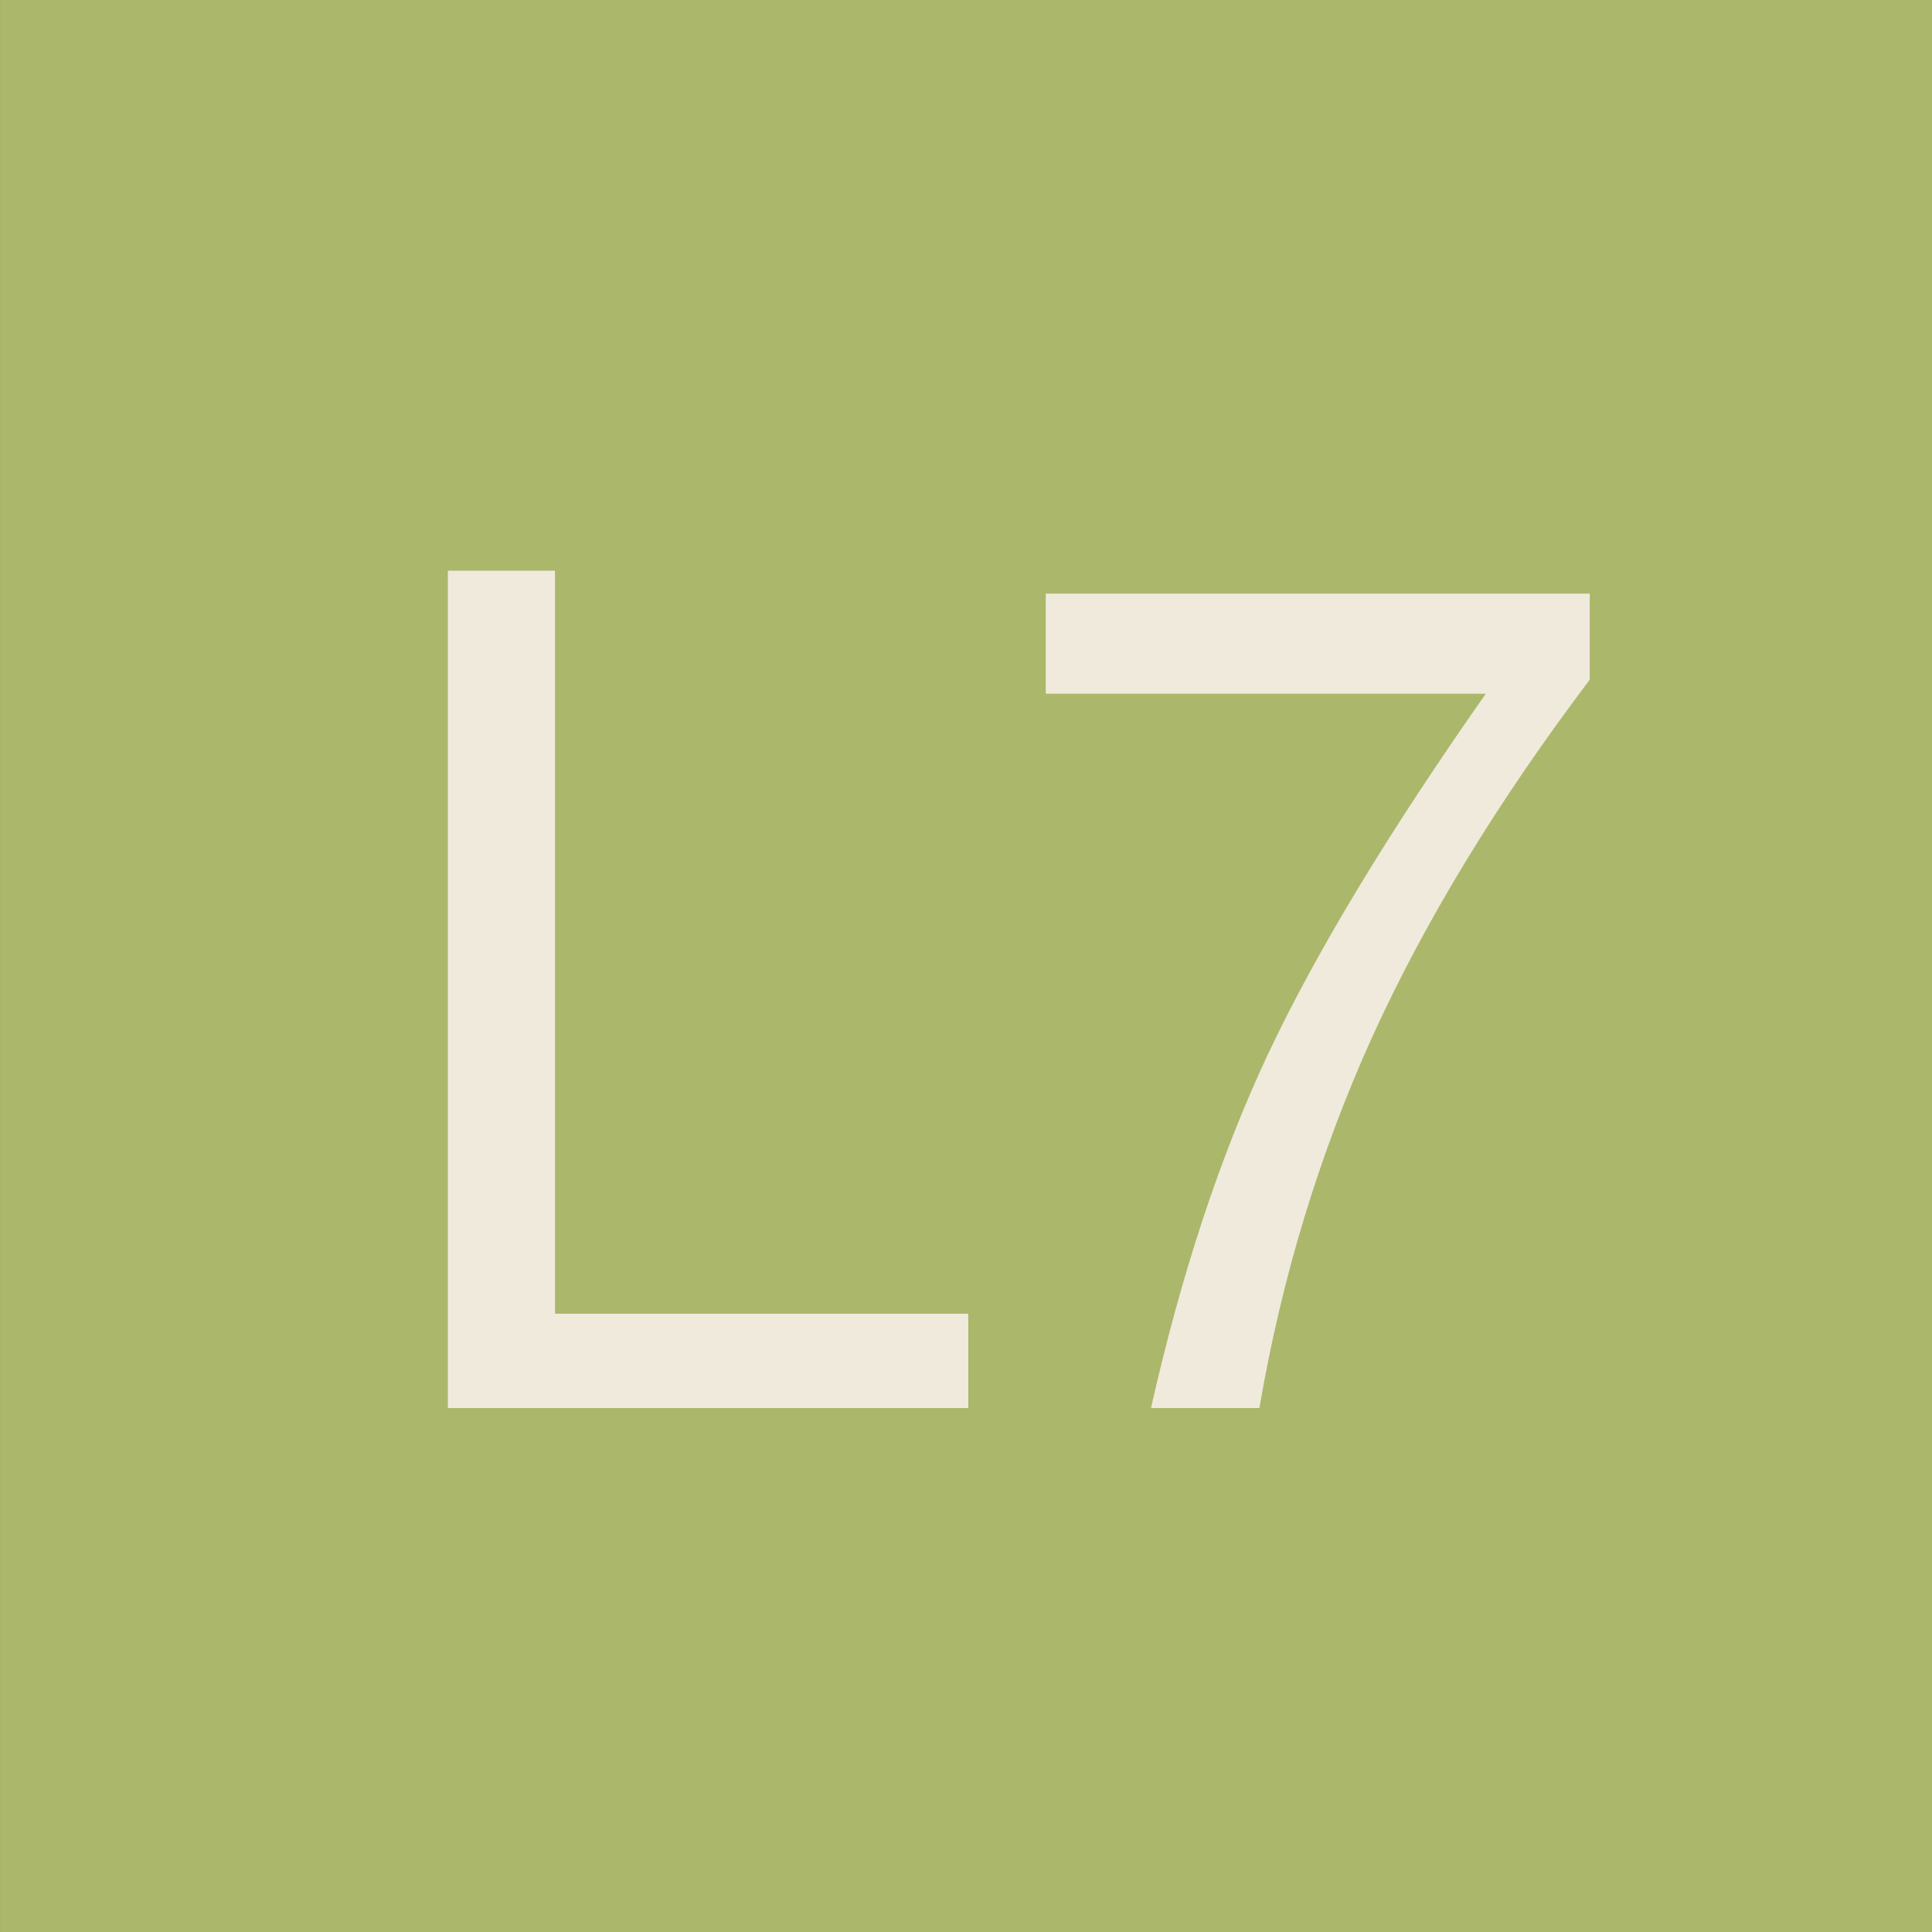 <?xml version="1.0" encoding="UTF-8" standalone="no"?>
<!-- Created with Inkscape (http://www.inkscape.org/) -->
<svg
   xmlns:svg="http://www.w3.org/2000/svg"
   xmlns="http://www.w3.org/2000/svg"
   version="1.0"
   width="46"
   height="46"
   id="svg2">
  <rect width="100%" height="100%" fill="#333333" stroke="none"/>
  <defs
     id="defs4">
    <clipPath
       id="clipPath17">
      <path
         d="M 0,0 L 595.276,0 L 595.276,935.433 L 0,935.433 L 0,0 z"
         id="path19" />
    </clipPath>
    <clipPath
       id="clipPath113">
      <path
         d="M 107.717,409.28 L 542.835,409.28 L 542.835,759.684 L 107.717,759.684 L 107.717,409.28 z"
         id="path115" />
    </clipPath>
    <clipPath
       id="clipPath129">
      <path
         d="M -32767,32767 L 32767,32767 L 32767,-32767 L -32767,-32767 L -32767,32767 z"
         id="path131" />
    </clipPath>
    <clipPath
       id="clipPath137">
      <path
         d="M 1.794,0.563 L 337.67,0.563 L 337.67,204.327 L 1.794,204.327 L 1.794,0.563 z"
         id="path139" />
    </clipPath>
    <clipPath
       id="clipPath167">
      <path
         d="M 107.717,409.28 L 542.835,409.28 L 542.835,759.684 L 107.717,759.684 L 107.717,409.28 z"
         id="path9233" />
    </clipPath>
    <clipPath
       id="clipPath2423">
      <path
         d="M 310.999,647.127 L 314.235,647.127 L 314.235,650.363 L 310.999,650.363 L 310.999,647.127 z"
         id="path2425" />
    </clipPath>
    <clipPath
       id="clipPath2435">
      <path
         d="M 107.717,409.28 L 542.835,409.28 L 542.835,759.684 L 107.717,759.684 L 107.717,409.28 z"
         id="path2437" />
    </clipPath>
    <clipPath
       id="clipPath2469">
      <path
         d="M 336.575,641.143 L 339.811,641.143 L 339.811,644.379 L 336.575,644.379 L 336.575,641.143 z"
         id="path2471" />
    </clipPath>
    <clipPath
       id="clipPath2481">
      <path
         d="M 107.717,409.28 L 542.835,409.28 L 542.835,759.684 L 107.717,759.684 L 107.717,409.28 z"
         id="path9242" />
    </clipPath>
    <clipPath
       id="clipPath5127">
      <path
         d="M -32767,32767 L 32767,32767 L 32767,-32767 L -32767,-32767 L -32767,32767 z"
         id="path5129" />
    </clipPath>
    <clipPath
       id="clipPath5135">
      <path
         d="M 103.651,133.406 C 103.352,133.406 103.089,133.143 103.089,132.844 L 103.089,132.844 L 103.089,130.394 C 103.089,130.094 103.352,129.831 103.651,129.831 L 103.651,129.831 L 115.94,129.831 C 116.24,129.831 116.502,130.094 116.502,130.394 L 116.502,130.394 L 116.502,132.844 C 116.502,133.143 116.24,133.406 115.94,133.406 L 115.94,133.406 L 103.651,133.406 z"
         id="path5137" />
    </clipPath>
    <clipPath
       id="clipPath5151">
      <path
         d="M -32767,32767 L 32767,32767 L 32767,-32767 L -32767,-32767 L -32767,32767 z"
         id="path5153" />
    </clipPath>
    <clipPath
       id="clipPath5159">
      <path
         d="M 101.351,127.816 L 118.504,127.816 L 118.504,135.69 L 101.351,135.69 L 101.351,127.816 z"
         id="path5161" />
    </clipPath>
    <clipPath
       id="clipPath5321">
      <path
         d="M -32767,32767 L 32767,32767 L 32767,-32767 L -32767,-32767 L -32767,32767 z"
         id="path5323" />
    </clipPath>
    <clipPath
       id="clipPath5329">
      <path
         d="M 1.836,204.327 L 1.836,38.788 C 17.128,38.712 99.408,38.816 99.408,38.816 L 99.408,38.816 L 99.408,41.566 L 87.283,41.566 L 87.283,50.066 L 92.908,50.066 L 92.908,47.941 L 106.408,47.941 L 106.408,45.066 L 104.283,45.066 L 104.283,42.44 L 107.658,42.44 L 110.783,39.941 L 110.282,37.566 L 127.157,37.566 L 127.157,44.441 L 131.532,44.441 L 131.532,40.441 L 139.532,40.441 L 139.532,46.066 L 145.407,46.066 L 145.407,41.941 L 150.196,41.941 L 150.196,47.191 L 157.117,53.161 L 159.657,53.161 L 159.657,48.641 L 163.532,48.641 L 163.532,53.037 L 166.157,54.691 L 173.907,54.691 L 171.907,51.566 L 169.032,51.566 L 169.032,49.316 L 173.407,49.316 L 177.157,54.316 L 182.782,54.316 L 182.782,51.691 L 176.032,45.066 L 174.657,46.691 L 170.532,46.691 L 170.532,45.066 L 173.657,45.066 L 173.657,42.566 L 160.782,42.566 L 160.782,45.066 L 157.157,45.066 L 157.157,43.316 L 158.656,43.316 L 158.782,42.066 L 153.407,35.316 L 146.032,35.316 L 139.157,29.316 L 119.783,29.316 L 105.533,21.815 L 107.782,17.69 L 120.282,24.691 L 141.282,24.691 L 148.032,30.816 L 154.532,30.816 L 161.907,37.815 L 173.532,37.815 C 173.532,37.815 174.406,39.191 176.157,38.94 L 176.157,38.94 C 177.907,38.691 181.657,39.316 182.657,40.441 L 182.657,40.441 C 183.657,41.566 185.531,42.316 186.281,42.316 L 186.281,42.316 C 187.032,42.316 189.781,42.066 191.781,44.816 L 191.781,44.816 C 193.781,47.566 196.406,51.816 202.406,51.816 L 202.406,51.816 L 206.032,51.816 L 206.032,47.941 L 207.781,47.941 L 207.781,51.566 C 207.781,51.566 208.906,53.066 209.781,52.316 L 209.781,52.316 C 210.656,51.566 210.531,50.816 211.906,51.816 L 211.906,51.816 C 213.281,52.816 214.781,53.441 214.906,52.316 L 214.906,52.316 C 215.031,51.191 214.906,49.816 214.906,49.816 L 214.906,49.816 L 212.281,49.816 L 212.281,48.065 L 214.906,48.065 L 214.906,45.566 L 206.406,45.566 L 206.406,44.066 L 218.406,44.066 L 218.406,53.566 L 250.156,53.566 C 250.156,53.566 253.531,52.441 260.155,52.441 L 260.155,52.441 L 275.155,52.441 L 275.155,66.601 L 278.03,66.601 L 278.03,52.441 L 337.491,52.441 L 337.491,204.327 L 1.836,204.327 z"
         id="path5331" />
    </clipPath>
    <clipPath
       id="clipPath5343">
      <path
         d="M 110.007,672.01 L 110.007,459.066 C 129.456,458.969 235.309,459.102 235.309,459.102 L 235.309,459.102 L 235.309,462.632 L 219.748,462.632 L 219.748,473.541 L 226.967,473.541 L 226.967,470.814 L 244.294,470.814 L 244.294,467.123 L 241.567,467.123 L 241.567,463.755 L 245.899,463.755 L 249.91,460.545 L 249.268,457.497 L 270.927,457.497 L 270.927,466.322 L 276.543,466.322 L 276.543,461.187 L 286.811,461.187 L 286.811,468.408 L 294.351,468.408 L 294.351,463.113 L 300.497,463.113 L 300.497,469.851 L 309.381,477.515 L 312.642,477.515 L 312.642,471.713 L 317.615,471.713 L 317.615,477.355 L 320.985,479.478 L 330.932,479.478 L 328.365,475.466 L 324.674,475.466 L 324.674,472.579 L 330.29,472.579 L 335.103,478.996 L 342.323,478.996 L 342.323,475.628 L 333.659,467.123 L 331.895,469.21 L 326.6,469.21 L 326.6,467.123 L 330.611,467.123 L 330.611,463.915 L 314.086,463.915 L 314.086,467.123 L 309.433,467.123 L 309.433,464.878 L 311.358,464.878 L 311.519,463.273 L 304.619,454.609 L 295.154,454.609 L 286.33,446.908 L 261.462,446.908 L 243.171,437.281 L 246.059,431.986 L 262.103,440.971 L 289.057,440.971 L 297.721,448.833 L 306.064,448.833 L 315.53,457.817 L 330.45,457.817 C 330.45,457.817 331.573,459.583 333.82,459.262 L 333.82,459.262 C 336.065,458.941 340.879,459.743 342.162,461.187 L 342.162,461.187 C 343.446,462.632 345.853,463.594 346.815,463.594 L 346.815,463.594 C 347.778,463.594 351.308,463.273 353.875,466.803 L 353.875,466.803 C 356.441,470.333 359.811,475.788 367.512,475.788 L 367.512,475.788 L 372.164,475.788 L 372.164,470.814 L 374.411,470.814 L 374.411,475.466 C 374.411,475.466 375.854,477.392 376.978,476.429 L 376.978,476.429 C 378.101,475.466 377.941,474.504 379.706,475.788 L 379.706,475.788 C 381.47,477.071 383.396,477.874 383.556,476.429 L 383.556,476.429 C 383.716,474.986 383.556,473.221 383.556,473.221 L 383.556,473.221 L 380.187,473.221 L 380.187,470.974 L 383.556,470.974 L 383.556,467.765 L 372.646,467.765 L 372.646,465.84 L 388.048,465.84 L 388.048,478.034 L 428.8,478.034 C 428.8,478.034 433.131,476.59 441.634,476.59 L 441.634,476.59 L 460.887,476.59 L 460.887,494.765 L 464.577,494.765 L 464.577,476.59 L 540.898,476.59 L 540.898,672.01 L 110.007,672.01 z"
         id="path5345" />
    </clipPath>
    <clipPath
       id="clipPath7551">
      <path
         d="M 310.999,647.127 L 314.235,647.127 L 314.235,650.363 L 310.999,650.363 L 310.999,647.127 z"
         id="path7553" />
    </clipPath>
    <clipPath
       id="clipPath7563">
      <path
         d="M 110.007,672.01 L 110.007,459.066 C 129.456,458.969 235.309,459.102 235.309,459.102 L 235.309,459.102 L 235.309,462.632 L 219.748,462.632 L 219.748,473.541 L 226.967,473.541 L 226.967,470.814 L 244.294,470.814 L 244.294,467.123 L 241.567,467.123 L 241.567,463.755 L 245.899,463.755 L 249.91,460.545 L 249.268,457.497 L 270.927,457.497 L 270.927,466.322 L 276.543,466.322 L 276.543,461.187 L 286.811,461.187 L 286.811,468.408 L 294.351,468.408 L 294.351,463.113 L 300.497,463.113 L 300.497,469.851 L 309.381,477.515 L 312.642,477.515 L 312.642,471.713 L 317.615,471.713 L 317.615,477.355 L 320.985,479.478 L 330.932,479.478 L 328.365,475.466 L 324.674,475.466 L 324.674,472.579 L 330.29,472.579 L 335.103,478.996 L 342.323,478.996 L 342.323,475.628 L 333.659,467.123 L 331.895,469.21 L 326.6,469.21 L 326.6,467.123 L 330.611,467.123 L 330.611,463.915 L 314.086,463.915 L 314.086,467.123 L 309.433,467.123 L 309.433,464.878 L 311.358,464.878 L 311.519,463.273 L 304.619,454.609 L 295.154,454.609 L 286.33,446.908 L 261.462,446.908 L 243.171,437.281 L 246.059,431.986 L 262.103,440.971 L 289.057,440.971 L 297.721,448.833 L 306.064,448.833 L 315.53,457.817 L 330.45,457.817 C 330.45,457.817 331.573,459.583 333.82,459.262 L 333.82,459.262 C 336.065,458.941 340.879,459.743 342.162,461.187 L 342.162,461.187 C 343.446,462.632 345.853,463.594 346.815,463.594 L 346.815,463.594 C 347.778,463.594 351.308,463.273 353.875,466.803 L 353.875,466.803 C 356.441,470.333 359.811,475.788 367.512,475.788 L 367.512,475.788 L 372.164,475.788 L 372.164,470.814 L 374.411,470.814 L 374.411,475.466 C 374.411,475.466 375.854,477.392 376.978,476.429 L 376.978,476.429 C 378.101,475.466 377.941,474.504 379.706,475.788 L 379.706,475.788 C 381.47,477.071 383.396,477.874 383.556,476.429 L 383.556,476.429 C 383.716,474.986 383.556,473.221 383.556,473.221 L 383.556,473.221 L 380.187,473.221 L 380.187,470.974 L 383.556,470.974 L 383.556,467.765 L 372.646,467.765 L 372.646,465.84 L 388.048,465.84 L 388.048,478.034 L 428.8,478.034 C 428.8,478.034 433.131,476.59 441.634,476.59 L 441.634,476.59 L 460.887,476.59 L 460.887,494.765 L 464.577,494.765 L 464.577,476.59 L 540.898,476.59 L 540.898,672.01 L 110.007,672.01 z"
         id="path7565" />
    </clipPath>
    <clipPath
       id="clipPath7597">
      <path
         d="M 336.575,641.143 L 339.811,641.143 L 339.811,644.379 L 336.575,644.379 L 336.575,641.143 z"
         id="path7599" />
    </clipPath>
    <clipPath
       id="clipPath7609">
      <path
         d="M 110.007,672.01 L 110.007,459.066 C 129.456,458.969 235.309,459.102 235.309,459.102 L 235.309,459.102 L 235.309,462.632 L 219.748,462.632 L 219.748,473.541 L 226.967,473.541 L 226.967,470.814 L 244.294,470.814 L 244.294,467.123 L 241.567,467.123 L 241.567,463.755 L 245.899,463.755 L 249.91,460.545 L 249.268,457.497 L 270.927,457.497 L 270.927,466.322 L 276.543,466.322 L 276.543,461.187 L 286.811,461.187 L 286.811,468.408 L 294.351,468.408 L 294.351,463.113 L 300.497,463.113 L 300.497,469.851 L 309.381,477.515 L 312.642,477.515 L 312.642,471.713 L 317.615,471.713 L 317.615,477.355 L 320.985,479.478 L 330.932,479.478 L 328.365,475.466 L 324.674,475.466 L 324.674,472.579 L 330.29,472.579 L 335.103,478.996 L 342.323,478.996 L 342.323,475.628 L 333.659,467.123 L 331.895,469.21 L 326.6,469.21 L 326.6,467.123 L 330.611,467.123 L 330.611,463.915 L 314.086,463.915 L 314.086,467.123 L 309.433,467.123 L 309.433,464.878 L 311.358,464.878 L 311.519,463.273 L 304.619,454.609 L 295.154,454.609 L 286.33,446.908 L 261.462,446.908 L 243.171,437.281 L 246.059,431.986 L 262.103,440.971 L 289.057,440.971 L 297.721,448.833 L 306.064,448.833 L 315.53,457.817 L 330.45,457.817 C 330.45,457.817 331.573,459.583 333.82,459.262 L 333.82,459.262 C 336.065,458.941 340.879,459.743 342.162,461.187 L 342.162,461.187 C 343.446,462.632 345.853,463.594 346.815,463.594 L 346.815,463.594 C 347.778,463.594 351.308,463.273 353.875,466.803 L 353.875,466.803 C 356.441,470.333 359.811,475.788 367.512,475.788 L 367.512,475.788 L 372.164,475.788 L 372.164,470.814 L 374.411,470.814 L 374.411,475.466 C 374.411,475.466 375.854,477.392 376.978,476.429 L 376.978,476.429 C 378.101,475.466 377.941,474.504 379.706,475.788 L 379.706,475.788 C 381.47,477.071 383.396,477.874 383.556,476.429 L 383.556,476.429 C 383.716,474.986 383.556,473.221 383.556,473.221 L 383.556,473.221 L 380.187,473.221 L 380.187,470.974 L 383.556,470.974 L 383.556,467.765 L 372.646,467.765 L 372.646,465.84 L 388.048,465.84 L 388.048,478.034 L 428.8,478.034 C 428.8,478.034 433.131,476.59 441.634,476.59 L 441.634,476.59 L 460.887,476.59 L 460.887,494.765 L 464.577,494.765 L 464.577,476.59 L 540.898,476.59 L 540.898,672.01 L 110.007,672.01 z"
         id="path7611" />
    </clipPath>
    <clipPath
       id="clipPath10253">
      <path
         d="M 107.717,409.28 L 542.835,409.28 L 542.835,759.684 L 107.717,759.684 L 107.717,409.28 z"
         id="path10255" />
    </clipPath>
    <clipPath
       id="clipPath10263">
      <path
         d="M -32767,32767 L 32767,32767 L 32767,-32767 L -32767,-32767 L -32767,32767 z"
         id="path10265" />
    </clipPath>
    <clipPath
       id="clipPath10271">
      <path
         d="M 103.651,133.406 C 103.352,133.406 103.089,133.143 103.089,132.844 L 103.089,132.844 L 103.089,130.394 C 103.089,130.094 103.352,129.831 103.651,129.831 L 103.651,129.831 L 115.94,129.831 C 116.24,129.831 116.502,130.094 116.502,130.394 L 116.502,130.394 L 116.502,132.844 C 116.502,133.143 116.24,133.406 115.94,133.406 L 115.94,133.406 L 103.651,133.406 z"
         id="path10273" />
    </clipPath>
    <clipPath
       id="clipPath10287">
      <path
         d="M -32767,32767 L 32767,32767 L 32767,-32767 L -32767,-32767 L -32767,32767 z"
         id="path10289" />
    </clipPath>
    <clipPath
       id="clipPath10295">
      <path
         d="M 101.353,127.817 L 118.507,127.817 L 118.507,135.691 L 101.353,135.691 L 101.353,127.817 z"
         id="path10297" />
    </clipPath>
    <clipPath
       id="clipPath10309">
      <path
         d="M 110.007,672.01 L 110.007,459.066 C 129.456,458.969 235.309,459.102 235.309,459.102 L 235.309,459.102 L 235.309,462.632 L 219.748,462.632 L 219.748,473.541 L 226.967,473.541 L 226.967,470.814 L 244.294,470.814 L 244.294,467.123 L 241.567,467.123 L 241.567,463.755 L 245.899,463.755 L 249.91,460.545 L 249.268,457.497 L 270.927,457.497 L 270.927,466.322 L 276.543,466.322 L 276.543,461.187 L 286.811,461.187 L 286.811,468.408 L 294.351,468.408 L 294.351,463.113 L 300.497,463.113 L 300.497,469.851 L 309.381,477.515 L 312.642,477.515 L 312.642,471.713 L 317.615,471.713 L 317.615,477.355 L 320.985,479.478 L 330.932,479.478 L 328.365,475.466 L 324.674,475.466 L 324.674,472.579 L 330.29,472.579 L 335.103,478.996 L 342.323,478.996 L 342.323,475.628 L 333.659,467.123 L 331.895,469.21 L 326.6,469.21 L 326.6,467.123 L 330.611,467.123 L 330.611,463.915 L 314.086,463.915 L 314.086,467.123 L 309.433,467.123 L 309.433,464.878 L 311.358,464.878 L 311.519,463.273 L 304.619,454.609 L 295.154,454.609 L 286.33,446.908 L 261.462,446.908 L 243.171,437.281 L 246.059,431.986 L 262.103,440.971 L 289.057,440.971 L 297.721,448.833 L 306.064,448.833 L 315.53,457.817 L 330.45,457.817 C 330.45,457.817 331.573,459.583 333.82,459.262 L 333.82,459.262 C 336.065,458.941 340.879,459.743 342.162,461.187 L 342.162,461.187 C 343.446,462.632 345.853,463.594 346.815,463.594 L 346.815,463.594 C 347.778,463.594 351.308,463.273 353.875,466.803 L 353.875,466.803 C 356.441,470.333 359.811,475.788 367.512,475.788 L 367.512,475.788 L 372.164,475.788 L 372.164,470.814 L 374.411,470.814 L 374.411,475.466 C 374.411,475.466 375.854,477.392 376.978,476.429 L 376.978,476.429 C 378.101,475.466 377.941,474.504 379.706,475.788 L 379.706,475.788 C 381.47,477.071 383.396,477.874 383.556,476.429 L 383.556,476.429 C 383.716,474.986 383.556,473.221 383.556,473.221 L 383.556,473.221 L 380.187,473.221 L 380.187,470.974 L 383.556,470.974 L 383.556,467.765 L 372.646,467.765 L 372.646,465.84 L 388.048,465.84 L 388.048,478.034 L 428.8,478.034 C 428.8,478.034 433.131,476.59 441.634,476.59 L 441.634,476.59 L 460.887,476.59 L 460.887,494.765 L 464.577,494.765 L 464.577,476.59 L 540.898,476.59 L 540.898,672.01 L 110.007,672.01 z"
         id="path10311" />
    </clipPath>
    <clipPath
       id="clipPath10459">
      <path
         d="M 107.717,409.28 L 542.835,409.28 L 542.835,759.684 L 107.717,759.684 L 107.717,409.28 z"
         id="path10461" />
    </clipPath>
    <clipPath
       id="clipPath11307">
      <path
         d="M 0,0 L 595.276,0 L 595.276,935.433 L 0,935.433 L 0,0 z"
         id="path11309" />
    </clipPath>
    <clipPath
       id="clipPath11323">
      <path
         d="M 0,801.355 L 178.771,801.355 L 178.771,935.433 L 0,935.433 L 0,801.355 z"
         id="path11325" />
    </clipPath>
    <clipPath
       id="clipPath11335">
      <path
         d="M 182.053,801.355 L 360.781,801.355 L 360.781,935.433 L 182.053,935.433 L 182.053,801.355 z"
         id="path11337" />
    </clipPath>
    <clipPath
       id="clipPath11347">
      <path
         d="M 364.063,801.355 L 542.835,801.355 L 542.835,935.433 L 364.063,935.433 L 364.063,801.355 z"
         id="path11349" />
    </clipPath>
    <clipPath
       id="clipPath11359">
      <path
         d="M 0,0 L 595.276,0 L 595.276,935.433 L 0,935.433 L 0,0 z"
         id="path11361" />
    </clipPath>
    <clipPath
       id="clipPath11367">
      <path
         d="M -11.941,808.646 L 132.586,808.646 L 132.586,666.276 L -11.941,666.276 L -11.941,808.646 z"
         id="path11369" />
    </clipPath>
    <linearGradient
       x1="0"
       y1="0"
       x2="1"
       y2="0"
       id="linearGradient11375"
       gradientUnits="userSpaceOnUse"
       gradientTransform="matrix(140.09,0,0,-140.09,-8.504,667.276)"
       spreadMethod="pad">
      <stop
         id="stop11377"
         style="stop-color:#ffffff;stop-opacity:1"
         offset="0" />
      <stop
         id="stop11379"
         style="stop-color:#ffffff;stop-opacity:0"
         offset="1" />
    </linearGradient>
    <mask
       id="mask11381">
      <g
         id="g11383">
        <g
           id="g11385">
          <g
             id="g11387">
            <g
               id="g11389">
              <path
                 d="M -32768,32767 L 32765.8,32767 L 32765.8,-32294.6 L -32768,-32294.6 L -32768,32767 z"
                 id="path11391"
                 style="fill:url(#linearGradient11375) #000000;stroke:none" />
            </g>
          </g>
        </g>
      </g>
    </mask>
    <clipPath
       id="clipPath11393">
      <path
         d="M -11.941,808.646 L 132.586,808.646 L 132.586,666.276 L -11.941,666.276 L -11.941,808.646 z"
         id="path11395" />
    </clipPath>
    <clipPath
       id="clipPath11419">
      <path
         d="M 537.583,802.354 L 598.713,802.354 L 598.713,659.984 L 537.583,659.984 L 537.583,802.354 z"
         id="path11421" />
    </clipPath>
    <linearGradient
       x1="0"
       y1="0"
       x2="1"
       y2="0"
       id="linearGradient11427"
       gradientUnits="userSpaceOnUse"
       gradientTransform="matrix(-56.693,0,0,56.693,595.276,801.354)"
       spreadMethod="pad">
      <stop
         id="stop11429"
         style="stop-color:#ffffff;stop-opacity:1"
         offset="0" />
      <stop
         id="stop11431"
         style="stop-color:#ffffff;stop-opacity:0"
         offset="1" />
    </linearGradient>
    <mask
       id="mask11433">
      <g
         id="g11435">
        <g
           id="g11437">
          <g
             id="g11439">
            <g
               id="g11441">
              <path
                 d="M -32179,32767 L 32767,32767 L 32767,-31771.7 L -32179,-31771.7 L -32179,32767 z"
                 id="path11443"
                 style="fill:url(#linearGradient11427) #000000;stroke:none" />
            </g>
          </g>
        </g>
      </g>
    </mask>
    <clipPath
       id="clipPath11445">
      <path
         d="M 537.583,802.354 L 598.713,802.354 L 598.713,659.984 L 537.583,659.984 L 537.583,802.354 z"
         id="path11447" />
    </clipPath>
    <clipPath
       id="clipPath6933">
      <path
         d="M 877.44,975.599 L 877.441,1214.111 L 668.13,1214.111 C 672.2,1212.253 675.41,1210.744 675.753,1210.609 C 749.672,1181.592 843.186,1083.518 877.44,975.599"
         id="path6935" />
    </clipPath>
    <clipPath
       id="clipPath6547">
      <path
         d="M 178.025,1113.155 L 189.122,1113.155 L 189.122,1102.058 L 178.025,1102.058 L 178.025,1113.155 z"
         id="path6549" />
    </clipPath>
    <clipPath
       id="clipPath3375">
      <path
         d="M 106.843,553.706 L 118.664,553.706 L 118.664,541.884 L 106.843,541.884 L 106.843,553.706 z"
         id="path3377" />
    </clipPath>
    <clipPath
       id="clipPath3357">
      <path
         d="M 179.247,627.067 L 191.069,627.067 L 191.069,615.246 L 179.247,615.246 L 179.247,627.067 z"
         id="path3359" />
    </clipPath>
    <clipPath
       id="clipPath3339">
      <path
         d="M 173.107,678.42 L 184.928,678.42 L 184.928,666.598 L 173.107,666.598 L 173.107,678.42 z"
         id="path3341" />
    </clipPath>
    <clipPath
       id="clipPath3321">
      <path
         d="M 206.513,677.942 L 218.335,677.942 L 218.335,666.12 L 206.513,666.12 L 206.513,677.942 z"
         id="path3323" />
    </clipPath>
    <clipPath
       id="clipPath2455">
      <path
         d="M 592.784,597.538 L 604.14,597.538 L 604.14,586.182 L 592.784,586.182 L 592.784,597.538 z"
         id="path2457" />
    </clipPath>
    <clipPath
       id="clipPath2429">
      <path
         d="M 508.368,593.52 L 519.724,593.52 L 519.724,582.163 L 508.368,582.163 L 508.368,593.52 z"
         id="path2431" />
    </clipPath>
    <clipPath
       id="clipPath2411">
      <path
         d="M 89.397,496.471 L 100.753,496.471 L 100.753,485.114 L 89.397,485.114 L 89.397,496.471 z"
         id="path2413" />
    </clipPath>
    <clipPath
       id="clipPath2393">
      <path
         d="M 230.916,858.567 L 242.273,858.567 L 242.273,847.211 L 230.916,847.211 L 230.916,858.567 z"
         id="path2395" />
    </clipPath>
    <clipPath
       id="clipPath2297">
      <path
         d="M 687.938,622.162 L 699.295,622.162 L 699.295,610.806 L 687.938,610.806 L 687.938,622.162 z"
         id="path2299" />
    </clipPath>
    <clipPath
       id="clipPath2279">
      <path
         d="M 703.313,627.037 L 714.67,627.037 L 714.67,615.681 L 703.313,615.681 L 703.313,627.037 z"
         id="path2281" />
    </clipPath>
    <clipPath
       id="clipPath2261">
      <path
         d="M 718.876,631.85 L 730.233,631.85 L 730.233,620.494 L 718.876,620.494 L 718.876,631.85 z"
         id="path2263" />
    </clipPath>
    <clipPath
       id="clipPath2239">
      <path
         d="M 518.176,707.533 L 529.532,707.533 L 529.532,696.177 L 518.176,696.177 L 518.176,707.533 z"
         id="path2241" />
    </clipPath>
    <clipPath
       id="clipPath2217">
      <path
         d="M 435.732,1177.271 L 447.088,1177.271 L 447.088,1165.915 L 435.732,1165.915 L 435.732,1177.271 z"
         id="path2219" />
    </clipPath>
    <clipPath
       id="clipPath2199">
      <path
         d="M 658.86,1078.524 L 670.216,1078.524 L 670.216,1067.167 L 658.86,1067.167 L 658.86,1078.524 z"
         id="path2201" />
    </clipPath>
    <clipPath
       id="clipPath2181">
      <path
         d="M 689.453,1074.524 L 700.81,1074.524 L 700.81,1063.167 L 689.453,1063.167 L 689.453,1074.524 z"
         id="path2183" />
    </clipPath>
    <clipPath
       id="clipPath2163">
      <path
         d="M 720.985,1069.774 L 732.341,1069.774 L 732.341,1058.417 L 720.985,1058.417 L 720.985,1069.774 z"
         id="path2165" />
    </clipPath>
    <clipPath
       id="clipPath2117">
      <path
         d="M 586.018,546.58 L 597.447,546.58 L 597.447,535.151 L 586.018,535.151 L 586.018,546.58 z"
         id="path2119" />
    </clipPath>
    <clipPath
       id="clipPath2079">
      <path
         d="M 592.832,584.321 L 604.175,584.321 L 604.175,572.979 L 592.832,572.979 L 592.832,584.321 z"
         id="path2081" />
    </clipPath>
    <clipPath
       id="clipPath47">
      <path
         d="M 118.229,624.27 L 118.23,582.73 C 118.23,578.554 118.537,576.104 121.111,573.529 L 146.222,548.445 C 147.788,546.879 150.085,547.321 150.085,549.486 L 150.085,592.276 C 150.085,596.735 150.237,598.247 151.979,599.989 L 152.381,600.364 C 153.157,601.139 156.476,602.847 159.219,600.103 L 167.078,592.166 C 169.834,589.41 172.335,588.899 174.946,591.511 L 180.832,597.362 C 183.341,599.871 182.642,602.234 179.911,604.965 L 174.822,610.072 C 169.595,615.299 168.46,619.586 168.46,626.65 L 168.46,660.847 C 168.46,666.764 169.557,674.282 173.179,677.854 C 177.922,682.533 180.395,688.362 180.397,693.596 L 180.395,1061.738 C 180.395,1073.691 182.236,1083.69 191.626,1093.081 L 219.003,1120.214 C 226.636,1127.847 230.599,1133.707 230.599,1146.87 L 230.599,1160.191 L 442.279,1160.12 C 452.087,1160.12 458.546,1155.263 458.546,1145.694 L 458.47,1057.574 C 458.47,1051.192 461.975,1045.276 473.28,1045.276 L 581.696,1045.46 C 589.232,1045.46 597.964,1038.297 597.964,1029.6 L 597.961,789.272 C 597.961,781.554 603.316,770.921 606.625,767.612 L 655.669,718.797 C 662.43,712.036 663.619,707.444 663.619,699.181 L 663.619,364.951 C 663.619,353.928 666.066,348.862 672.943,341.986 L 720.547,294.241 C 725.906,288.882 726.978,286.126 726.978,276.634 L 726.978,240.808 C 726.978,234.071 725.141,231.219 721.716,227.794 L 678.681,184.619 C 673.086,179.024 670.938,174.514 670.938,165.481 L 670.944,146.817 C 670.944,138.225 665.122,135.621 657.777,135.621 L 462.818,135.621 C 453.325,135.621 451.18,134.148 445.765,128.732 L 407.614,90.494 C 401.15,84.03 399.054,83.116 388.648,83.116 L 253.841,83.116 C 245.567,83.116 236.754,82.881 230.666,88.969 L 222.464,96.129 C 217.102,101.491 211.59,101.594 203.932,101.594 L 164.476,101.594 L 164.479,382.924 C 164.479,386.322 162.15,387.354 159.434,387.354 L 126.668,387.354 C 121.482,387.354 118.937,389.352 118.937,394.175 L 118.906,431.636 C 118.906,435.921 119.728,437.353 122.997,437.353 L 124.353,437.353 C 127.582,437.353 128.946,435.801 128.946,431.748 L 128.946,409.506 C 128.946,406.098 129.754,404.503 134.487,404.503 L 159.841,404.533 C 162.07,404.533 164.479,406.337 164.479,408.692 L 164.476,445.894 C 164.476,452.458 162.055,458.122 158.053,462.125 L 113.033,508.402 C 104.175,517.261 101.09,525.222 101.09,536.872 L 101.092,624.266 L 118.229,624.27"
         id="path49" />
    </clipPath>
    <clipPath
       id="clipPath19">
      <path
         d="M 49.065,1214.02 L 746.73,1214.02 L 746.73,48.174 L 49.065,48.174 L 49.065,1214.02 z"
         id="path21" />
    </clipPath>
    <clipPath
       id="clipPath3158">
      <path
         d="M 0,0 L 595.276,0 L 595.276,935.433 L 0,935.433 L 0,0 z"
         id="path3160" />
    </clipPath>
    <clipPath
       id="clipPath3154">
      <path
         d="M 107.717,409.28 L 542.835,409.28 L 542.835,759.684 L 107.717,759.684 L 107.717,409.28 z"
         id="path3156" />
    </clipPath>
    <clipPath
       id="clipPath3150">
      <path
         d="M -32767,32767 L 32767,32767 L 32767,-32767 L -32767,-32767 L -32767,32767 z"
         id="path3152" />
    </clipPath>
    <clipPath
       id="clipPath3146">
      <path
         d="M 1.794,0.563 L 337.67,0.563 L 337.67,204.327 L 1.794,204.327 L 1.794,0.563 z"
         id="path3148" />
    </clipPath>
    <clipPath
       id="clipPath3143">
      <path
         d="M 107.717,409.28 L 542.835,409.28 L 542.835,759.684 L 107.717,759.684 L 107.717,409.28 z"
         id="path169" />
    </clipPath>
    <clipPath
       id="clipPath3139">
      <path
         d="M 310.999,647.127 L 314.235,647.127 L 314.235,650.363 L 310.999,650.363 L 310.999,647.127 z"
         id="path3141" />
    </clipPath>
    <clipPath
       id="clipPath3135">
      <path
         d="M 107.717,409.28 L 542.835,409.28 L 542.835,759.684 L 107.717,759.684 L 107.717,409.28 z"
         id="path3137" />
    </clipPath>
    <clipPath
       id="clipPath3131">
      <path
         d="M 336.575,641.143 L 339.811,641.143 L 339.811,644.379 L 336.575,644.379 L 336.575,641.143 z"
         id="path3133" />
    </clipPath>
    <clipPath
       id="clipPath3128">
      <path
         d="M 107.717,409.28 L 542.835,409.28 L 542.835,759.684 L 107.717,759.684 L 107.717,409.28 z"
         id="path2483" />
    </clipPath>
    <clipPath
       id="clipPath3124">
      <path
         d="M -32767,32767 L 32767,32767 L 32767,-32767 L -32767,-32767 L -32767,32767 z"
         id="path3126" />
    </clipPath>
    <clipPath
       id="clipPath3120">
      <path
         d="M 103.651,133.406 C 103.352,133.406 103.089,133.143 103.089,132.844 L 103.089,132.844 L 103.089,130.394 C 103.089,130.094 103.352,129.831 103.651,129.831 L 103.651,129.831 L 115.94,129.831 C 116.24,129.831 116.502,130.094 116.502,130.394 L 116.502,130.394 L 116.502,132.844 C 116.502,133.143 116.24,133.406 115.94,133.406 L 115.94,133.406 L 103.651,133.406 z"
         id="path3122" />
    </clipPath>
    <clipPath
       id="clipPath3116">
      <path
         d="M -32767,32767 L 32767,32767 L 32767,-32767 L -32767,-32767 L -32767,32767 z"
         id="path3118" />
    </clipPath>
    <clipPath
       id="clipPath3112">
      <path
         d="M 101.351,127.816 L 118.504,127.816 L 118.504,135.69 L 101.351,135.69 L 101.351,127.816 z"
         id="path3114" />
    </clipPath>
    <clipPath
       id="clipPath3108">
      <path
         d="M -32767,32767 L 32767,32767 L 32767,-32767 L -32767,-32767 L -32767,32767 z"
         id="path3110" />
    </clipPath>
    <clipPath
       id="clipPath3104">
      <path
         d="M 1.836,204.327 L 1.836,38.788 C 17.128,38.712 99.408,38.816 99.408,38.816 L 99.408,38.816 L 99.408,41.566 L 87.283,41.566 L 87.283,50.066 L 92.908,50.066 L 92.908,47.941 L 106.408,47.941 L 106.408,45.066 L 104.283,45.066 L 104.283,42.44 L 107.658,42.44 L 110.783,39.941 L 110.282,37.566 L 127.157,37.566 L 127.157,44.441 L 131.532,44.441 L 131.532,40.441 L 139.532,40.441 L 139.532,46.066 L 145.407,46.066 L 145.407,41.941 L 150.196,41.941 L 150.196,47.191 L 157.117,53.161 L 159.657,53.161 L 159.657,48.641 L 163.532,48.641 L 163.532,53.037 L 166.157,54.691 L 173.907,54.691 L 171.907,51.566 L 169.032,51.566 L 169.032,49.316 L 173.407,49.316 L 177.157,54.316 L 182.782,54.316 L 182.782,51.691 L 176.032,45.066 L 174.657,46.691 L 170.532,46.691 L 170.532,45.066 L 173.657,45.066 L 173.657,42.566 L 160.782,42.566 L 160.782,45.066 L 157.157,45.066 L 157.157,43.316 L 158.656,43.316 L 158.782,42.066 L 153.407,35.316 L 146.032,35.316 L 139.157,29.316 L 119.783,29.316 L 105.533,21.815 L 107.782,17.69 L 120.282,24.691 L 141.282,24.691 L 148.032,30.816 L 154.532,30.816 L 161.907,37.815 L 173.532,37.815 C 173.532,37.815 174.406,39.191 176.157,38.94 L 176.157,38.94 C 177.907,38.691 181.657,39.316 182.657,40.441 L 182.657,40.441 C 183.657,41.566 185.531,42.316 186.281,42.316 L 186.281,42.316 C 187.032,42.316 189.781,42.066 191.781,44.816 L 191.781,44.816 C 193.781,47.566 196.406,51.816 202.406,51.816 L 202.406,51.816 L 206.032,51.816 L 206.032,47.941 L 207.781,47.941 L 207.781,51.566 C 207.781,51.566 208.906,53.066 209.781,52.316 L 209.781,52.316 C 210.656,51.566 210.531,50.816 211.906,51.816 L 211.906,51.816 C 213.281,52.816 214.781,53.441 214.906,52.316 L 214.906,52.316 C 215.031,51.191 214.906,49.816 214.906,49.816 L 214.906,49.816 L 212.281,49.816 L 212.281,48.065 L 214.906,48.065 L 214.906,45.566 L 206.406,45.566 L 206.406,44.066 L 218.406,44.066 L 218.406,53.566 L 250.156,53.566 C 250.156,53.566 253.531,52.441 260.155,52.441 L 260.155,52.441 L 275.155,52.441 L 275.155,66.601 L 278.03,66.601 L 278.03,52.441 L 337.491,52.441 L 337.491,204.327 L 1.836,204.327 z"
         id="path3106" />
    </clipPath>
    <clipPath
       id="clipPath3100">
      <path
         d="M 110.007,672.01 L 110.007,459.066 C 129.456,458.969 235.309,459.102 235.309,459.102 L 235.309,459.102 L 235.309,462.632 L 219.748,462.632 L 219.748,473.541 L 226.967,473.541 L 226.967,470.814 L 244.294,470.814 L 244.294,467.123 L 241.567,467.123 L 241.567,463.755 L 245.899,463.755 L 249.91,460.545 L 249.268,457.497 L 270.927,457.497 L 270.927,466.322 L 276.543,466.322 L 276.543,461.187 L 286.811,461.187 L 286.811,468.408 L 294.351,468.408 L 294.351,463.113 L 300.497,463.113 L 300.497,469.851 L 309.381,477.515 L 312.642,477.515 L 312.642,471.713 L 317.615,471.713 L 317.615,477.355 L 320.985,479.478 L 330.932,479.478 L 328.365,475.466 L 324.674,475.466 L 324.674,472.579 L 330.29,472.579 L 335.103,478.996 L 342.323,478.996 L 342.323,475.628 L 333.659,467.123 L 331.895,469.21 L 326.6,469.21 L 326.6,467.123 L 330.611,467.123 L 330.611,463.915 L 314.086,463.915 L 314.086,467.123 L 309.433,467.123 L 309.433,464.878 L 311.358,464.878 L 311.519,463.273 L 304.619,454.609 L 295.154,454.609 L 286.33,446.908 L 261.462,446.908 L 243.171,437.281 L 246.059,431.986 L 262.103,440.971 L 289.057,440.971 L 297.721,448.833 L 306.064,448.833 L 315.53,457.817 L 330.45,457.817 C 330.45,457.817 331.573,459.583 333.82,459.262 L 333.82,459.262 C 336.065,458.941 340.879,459.743 342.162,461.187 L 342.162,461.187 C 343.446,462.632 345.853,463.594 346.815,463.594 L 346.815,463.594 C 347.778,463.594 351.308,463.273 353.875,466.803 L 353.875,466.803 C 356.441,470.333 359.811,475.788 367.512,475.788 L 367.512,475.788 L 372.164,475.788 L 372.164,470.814 L 374.411,470.814 L 374.411,475.466 C 374.411,475.466 375.854,477.392 376.978,476.429 L 376.978,476.429 C 378.101,475.466 377.941,474.504 379.706,475.788 L 379.706,475.788 C 381.47,477.071 383.396,477.874 383.556,476.429 L 383.556,476.429 C 383.716,474.986 383.556,473.221 383.556,473.221 L 383.556,473.221 L 380.187,473.221 L 380.187,470.974 L 383.556,470.974 L 383.556,467.765 L 372.646,467.765 L 372.646,465.84 L 388.048,465.84 L 388.048,478.034 L 428.8,478.034 C 428.8,478.034 433.131,476.59 441.634,476.59 L 441.634,476.59 L 460.887,476.59 L 460.887,494.765 L 464.577,494.765 L 464.577,476.59 L 540.898,476.59 L 540.898,672.01 L 110.007,672.01 z"
         id="path3102" />
    </clipPath>
    <clipPath
       id="clipPath3096">
      <path
         d="M 310.999,647.127 L 314.235,647.127 L 314.235,650.363 L 310.999,650.363 L 310.999,647.127 z"
         id="path3098" />
    </clipPath>
    <clipPath
       id="clipPath3092">
      <path
         d="M 110.007,672.01 L 110.007,459.066 C 129.456,458.969 235.309,459.102 235.309,459.102 L 235.309,459.102 L 235.309,462.632 L 219.748,462.632 L 219.748,473.541 L 226.967,473.541 L 226.967,470.814 L 244.294,470.814 L 244.294,467.123 L 241.567,467.123 L 241.567,463.755 L 245.899,463.755 L 249.91,460.545 L 249.268,457.497 L 270.927,457.497 L 270.927,466.322 L 276.543,466.322 L 276.543,461.187 L 286.811,461.187 L 286.811,468.408 L 294.351,468.408 L 294.351,463.113 L 300.497,463.113 L 300.497,469.851 L 309.381,477.515 L 312.642,477.515 L 312.642,471.713 L 317.615,471.713 L 317.615,477.355 L 320.985,479.478 L 330.932,479.478 L 328.365,475.466 L 324.674,475.466 L 324.674,472.579 L 330.29,472.579 L 335.103,478.996 L 342.323,478.996 L 342.323,475.628 L 333.659,467.123 L 331.895,469.21 L 326.6,469.21 L 326.6,467.123 L 330.611,467.123 L 330.611,463.915 L 314.086,463.915 L 314.086,467.123 L 309.433,467.123 L 309.433,464.878 L 311.358,464.878 L 311.519,463.273 L 304.619,454.609 L 295.154,454.609 L 286.33,446.908 L 261.462,446.908 L 243.171,437.281 L 246.059,431.986 L 262.103,440.971 L 289.057,440.971 L 297.721,448.833 L 306.064,448.833 L 315.53,457.817 L 330.45,457.817 C 330.45,457.817 331.573,459.583 333.82,459.262 L 333.82,459.262 C 336.065,458.941 340.879,459.743 342.162,461.187 L 342.162,461.187 C 343.446,462.632 345.853,463.594 346.815,463.594 L 346.815,463.594 C 347.778,463.594 351.308,463.273 353.875,466.803 L 353.875,466.803 C 356.441,470.333 359.811,475.788 367.512,475.788 L 367.512,475.788 L 372.164,475.788 L 372.164,470.814 L 374.411,470.814 L 374.411,475.466 C 374.411,475.466 375.854,477.392 376.978,476.429 L 376.978,476.429 C 378.101,475.466 377.941,474.504 379.706,475.788 L 379.706,475.788 C 381.47,477.071 383.396,477.874 383.556,476.429 L 383.556,476.429 C 383.716,474.986 383.556,473.221 383.556,473.221 L 383.556,473.221 L 380.187,473.221 L 380.187,470.974 L 383.556,470.974 L 383.556,467.765 L 372.646,467.765 L 372.646,465.84 L 388.048,465.84 L 388.048,478.034 L 428.8,478.034 C 428.8,478.034 433.131,476.59 441.634,476.59 L 441.634,476.59 L 460.887,476.59 L 460.887,494.765 L 464.577,494.765 L 464.577,476.59 L 540.898,476.59 L 540.898,672.01 L 110.007,672.01 z"
         id="path3094" />
    </clipPath>
    <clipPath
       id="clipPath3088">
      <path
         d="M 336.575,641.143 L 339.811,641.143 L 339.811,644.379 L 336.575,644.379 L 336.575,641.143 z"
         id="path3090" />
    </clipPath>
    <clipPath
       id="clipPath3084">
      <path
         d="M 110.007,672.01 L 110.007,459.066 C 129.456,458.969 235.309,459.102 235.309,459.102 L 235.309,459.102 L 235.309,462.632 L 219.748,462.632 L 219.748,473.541 L 226.967,473.541 L 226.967,470.814 L 244.294,470.814 L 244.294,467.123 L 241.567,467.123 L 241.567,463.755 L 245.899,463.755 L 249.91,460.545 L 249.268,457.497 L 270.927,457.497 L 270.927,466.322 L 276.543,466.322 L 276.543,461.187 L 286.811,461.187 L 286.811,468.408 L 294.351,468.408 L 294.351,463.113 L 300.497,463.113 L 300.497,469.851 L 309.381,477.515 L 312.642,477.515 L 312.642,471.713 L 317.615,471.713 L 317.615,477.355 L 320.985,479.478 L 330.932,479.478 L 328.365,475.466 L 324.674,475.466 L 324.674,472.579 L 330.29,472.579 L 335.103,478.996 L 342.323,478.996 L 342.323,475.628 L 333.659,467.123 L 331.895,469.21 L 326.6,469.21 L 326.6,467.123 L 330.611,467.123 L 330.611,463.915 L 314.086,463.915 L 314.086,467.123 L 309.433,467.123 L 309.433,464.878 L 311.358,464.878 L 311.519,463.273 L 304.619,454.609 L 295.154,454.609 L 286.33,446.908 L 261.462,446.908 L 243.171,437.281 L 246.059,431.986 L 262.103,440.971 L 289.057,440.971 L 297.721,448.833 L 306.064,448.833 L 315.53,457.817 L 330.45,457.817 C 330.45,457.817 331.573,459.583 333.82,459.262 L 333.82,459.262 C 336.065,458.941 340.879,459.743 342.162,461.187 L 342.162,461.187 C 343.446,462.632 345.853,463.594 346.815,463.594 L 346.815,463.594 C 347.778,463.594 351.308,463.273 353.875,466.803 L 353.875,466.803 C 356.441,470.333 359.811,475.788 367.512,475.788 L 367.512,475.788 L 372.164,475.788 L 372.164,470.814 L 374.411,470.814 L 374.411,475.466 C 374.411,475.466 375.854,477.392 376.978,476.429 L 376.978,476.429 C 378.101,475.466 377.941,474.504 379.706,475.788 L 379.706,475.788 C 381.47,477.071 383.396,477.874 383.556,476.429 L 383.556,476.429 C 383.716,474.986 383.556,473.221 383.556,473.221 L 383.556,473.221 L 380.187,473.221 L 380.187,470.974 L 383.556,470.974 L 383.556,467.765 L 372.646,467.765 L 372.646,465.84 L 388.048,465.84 L 388.048,478.034 L 428.8,478.034 C 428.8,478.034 433.131,476.59 441.634,476.59 L 441.634,476.59 L 460.887,476.59 L 460.887,494.765 L 464.577,494.765 L 464.577,476.59 L 540.898,476.59 L 540.898,672.01 L 110.007,672.01 z"
         id="path3086" />
    </clipPath>
    <clipPath
       id="clipPath3080">
      <path
         d="M 107.717,409.28 L 542.835,409.28 L 542.835,759.684 L 107.717,759.684 L 107.717,409.28 z"
         id="path3082" />
    </clipPath>
    <clipPath
       id="clipPath3076">
      <path
         d="M -32767,32767 L 32767,32767 L 32767,-32767 L -32767,-32767 L -32767,32767 z"
         id="path3078" />
    </clipPath>
    <clipPath
       id="clipPath3072">
      <path
         d="M 103.651,133.406 C 103.352,133.406 103.089,133.143 103.089,132.844 L 103.089,132.844 L 103.089,130.394 C 103.089,130.094 103.352,129.831 103.651,129.831 L 103.651,129.831 L 115.94,129.831 C 116.24,129.831 116.502,130.094 116.502,130.394 L 116.502,130.394 L 116.502,132.844 C 116.502,133.143 116.24,133.406 115.94,133.406 L 115.94,133.406 L 103.651,133.406 z"
         id="path3074" />
    </clipPath>
    <clipPath
       id="clipPath3068">
      <path
         d="M -32767,32767 L 32767,32767 L 32767,-32767 L -32767,-32767 L -32767,32767 z"
         id="path3070" />
    </clipPath>
    <clipPath
       id="clipPath3064">
      <path
         d="M 101.353,127.817 L 118.507,127.817 L 118.507,135.691 L 101.353,135.691 L 101.353,127.817 z"
         id="path3066" />
    </clipPath>
    <clipPath
       id="clipPath3060">
      <path
         d="M 110.007,672.01 L 110.007,459.066 C 129.456,458.969 235.309,459.102 235.309,459.102 L 235.309,459.102 L 235.309,462.632 L 219.748,462.632 L 219.748,473.541 L 226.967,473.541 L 226.967,470.814 L 244.294,470.814 L 244.294,467.123 L 241.567,467.123 L 241.567,463.755 L 245.899,463.755 L 249.91,460.545 L 249.268,457.497 L 270.927,457.497 L 270.927,466.322 L 276.543,466.322 L 276.543,461.187 L 286.811,461.187 L 286.811,468.408 L 294.351,468.408 L 294.351,463.113 L 300.497,463.113 L 300.497,469.851 L 309.381,477.515 L 312.642,477.515 L 312.642,471.713 L 317.615,471.713 L 317.615,477.355 L 320.985,479.478 L 330.932,479.478 L 328.365,475.466 L 324.674,475.466 L 324.674,472.579 L 330.29,472.579 L 335.103,478.996 L 342.323,478.996 L 342.323,475.628 L 333.659,467.123 L 331.895,469.21 L 326.6,469.21 L 326.6,467.123 L 330.611,467.123 L 330.611,463.915 L 314.086,463.915 L 314.086,467.123 L 309.433,467.123 L 309.433,464.878 L 311.358,464.878 L 311.519,463.273 L 304.619,454.609 L 295.154,454.609 L 286.33,446.908 L 261.462,446.908 L 243.171,437.281 L 246.059,431.986 L 262.103,440.971 L 289.057,440.971 L 297.721,448.833 L 306.064,448.833 L 315.53,457.817 L 330.45,457.817 C 330.45,457.817 331.573,459.583 333.82,459.262 L 333.82,459.262 C 336.065,458.941 340.879,459.743 342.162,461.187 L 342.162,461.187 C 343.446,462.632 345.853,463.594 346.815,463.594 L 346.815,463.594 C 347.778,463.594 351.308,463.273 353.875,466.803 L 353.875,466.803 C 356.441,470.333 359.811,475.788 367.512,475.788 L 367.512,475.788 L 372.164,475.788 L 372.164,470.814 L 374.411,470.814 L 374.411,475.466 C 374.411,475.466 375.854,477.392 376.978,476.429 L 376.978,476.429 C 378.101,475.466 377.941,474.504 379.706,475.788 L 379.706,475.788 C 381.47,477.071 383.396,477.874 383.556,476.429 L 383.556,476.429 C 383.716,474.986 383.556,473.221 383.556,473.221 L 383.556,473.221 L 380.187,473.221 L 380.187,470.974 L 383.556,470.974 L 383.556,467.765 L 372.646,467.765 L 372.646,465.84 L 388.048,465.84 L 388.048,478.034 L 428.8,478.034 C 428.8,478.034 433.131,476.59 441.634,476.59 L 441.634,476.59 L 460.887,476.59 L 460.887,494.765 L 464.577,494.765 L 464.577,476.59 L 540.898,476.59 L 540.898,672.01 L 110.007,672.01 z"
         id="path3062" />
    </clipPath>
    <clipPath
       id="clipPath3056">
      <path
         d="M 107.717,409.28 L 542.835,409.28 L 542.835,759.684 L 107.717,759.684 L 107.717,409.28 z"
         id="path3058" />
    </clipPath>
    <clipPath
       id="clipPath3052">
      <path
         d="M 0,0 L 595.276,0 L 595.276,935.433 L 0,935.433 L 0,0 z"
         id="path3054" />
    </clipPath>
    <clipPath
       id="clipPath3048">
      <path
         d="M 0,801.355 L 178.771,801.355 L 178.771,935.433 L 0,935.433 L 0,801.355 z"
         id="path3050" />
    </clipPath>
    <clipPath
       id="clipPath3044">
      <path
         d="M 182.053,801.355 L 360.781,801.355 L 360.781,935.433 L 182.053,935.433 L 182.053,801.355 z"
         id="path3046" />
    </clipPath>
    <clipPath
       id="clipPath3040">
      <path
         d="M 364.063,801.355 L 542.835,801.355 L 542.835,935.433 L 364.063,935.433 L 364.063,801.355 z"
         id="path3042" />
    </clipPath>
    <clipPath
       id="clipPath3036">
      <path
         d="M 0,0 L 595.276,0 L 595.276,935.433 L 0,935.433 L 0,0 z"
         id="path3038" />
    </clipPath>
    <clipPath
       id="clipPath3032">
      <path
         d="M -11.941,808.646 L 132.586,808.646 L 132.586,666.276 L -11.941,666.276 L -11.941,808.646 z"
         id="path3034" />
    </clipPath>
    <linearGradient
       x1="0"
       y1="0"
       x2="1"
       y2="0"
       id="linearGradient3026"
       gradientUnits="userSpaceOnUse"
       gradientTransform="matrix(140.09,0,0,-140.09,-8.504,667.276)"
       spreadMethod="pad">
      <stop
         id="stop3028"
         style="stop-color:#ffffff;stop-opacity:1"
         offset="0" />
      <stop
         id="stop3030"
         style="stop-color:#ffffff;stop-opacity:0"
         offset="1" />
    </linearGradient>
    <mask
       id="mask3014">
      <g
         id="g3016">
        <g
           id="g3018">
          <g
             id="g3020">
            <g
               id="g3022">
              <path
                 d="M -32768,32767 L 32765.8,32767 L 32765.8,-32294.6 L -32768,-32294.6 L -32768,32767 z"
                 id="path3024"
                 style="fill:url(#linearGradient11375) #000000;stroke:none" />
            </g>
          </g>
        </g>
      </g>
    </mask>
    <clipPath
       id="clipPath3010">
      <path
         d="M -11.941,808.646 L 132.586,808.646 L 132.586,666.276 L -11.941,666.276 L -11.941,808.646 z"
         id="path3012" />
    </clipPath>
    <clipPath
       id="clipPath3006">
      <path
         d="M 537.583,802.354 L 598.713,802.354 L 598.713,659.984 L 537.583,659.984 L 537.583,802.354 z"
         id="path3008" />
    </clipPath>
    <linearGradient
       x1="0"
       y1="0"
       x2="1"
       y2="0"
       id="linearGradient3000"
       gradientUnits="userSpaceOnUse"
       gradientTransform="matrix(-56.693,0,0,56.693,595.276,801.354)"
       spreadMethod="pad">
      <stop
         id="stop3002"
         style="stop-color:#ffffff;stop-opacity:1"
         offset="0" />
      <stop
         id="stop3004"
         style="stop-color:#ffffff;stop-opacity:0"
         offset="1" />
    </linearGradient>
    <mask
       id="mask2988">
      <g
         id="g2990">
        <g
           id="g2992">
          <g
             id="g2994">
            <g
               id="g2996">
              <path
                 d="M -32179,32767 L 32767,32767 L 32767,-31771.7 L -32179,-31771.7 L -32179,32767 z"
                 id="path2998"
                 style="fill:url(#linearGradient11427) #000000;stroke:none" />
            </g>
          </g>
        </g>
      </g>
    </mask>
    <clipPath
       id="clipPath2984">
      <path
         d="M 537.583,802.354 L 598.713,802.354 L 598.713,659.984 L 537.583,659.984 L 537.583,802.354 z"
         id="path2986" />
    </clipPath>
  </defs>
  <g
     transform="translate(-7.55052e-2,1.92841e-2)"
     id="capa1">
    <rect
       width="46"
       height="46"
       x="0.076"
       y="-0.019"
       id="rect3480"
       style="opacity:1;fill:#abb76b;fill-opacity:1;stroke:none;stroke-width:0.5;stroke-miterlimit:4;stroke-dasharray:none;stroke-opacity:1" />
    <path
       d="M 13.29,13.568 L 13.29,31.259 L 23.13,31.259 L 23.13,33.506 L 10.739,33.506 L 10.739,13.568 L 13.29,13.568 M 37.927,14.114 L 37.927,16.164 C 35.731,19.07 33.999,21.915 32.734,24.699 C 31.479,27.483 30.588,30.419 30.061,33.506 L 27.48,33.506 C 28.199,30.317 29.125,27.513 30.259,25.093 C 31.403,22.664 33.134,19.799 35.452,16.498 L 24.974,16.498 L 24.974,14.114 L 37.927,14.114"
       id="text3482"
       style="font-size:26.055px;font-style:normal;font-variant:normal;font-weight:normal;font-stretch:normal;text-align:center;text-anchor:middle;fill:#f0eadc;fill-opacity:1;stroke:none;stroke-width:1px;stroke-linecap:butt;stroke-linejoin:miter;stroke-opacity:1;font-family:Dimnah;-inkscape-font-specification:Dimnah" />
  </g>
</svg>
